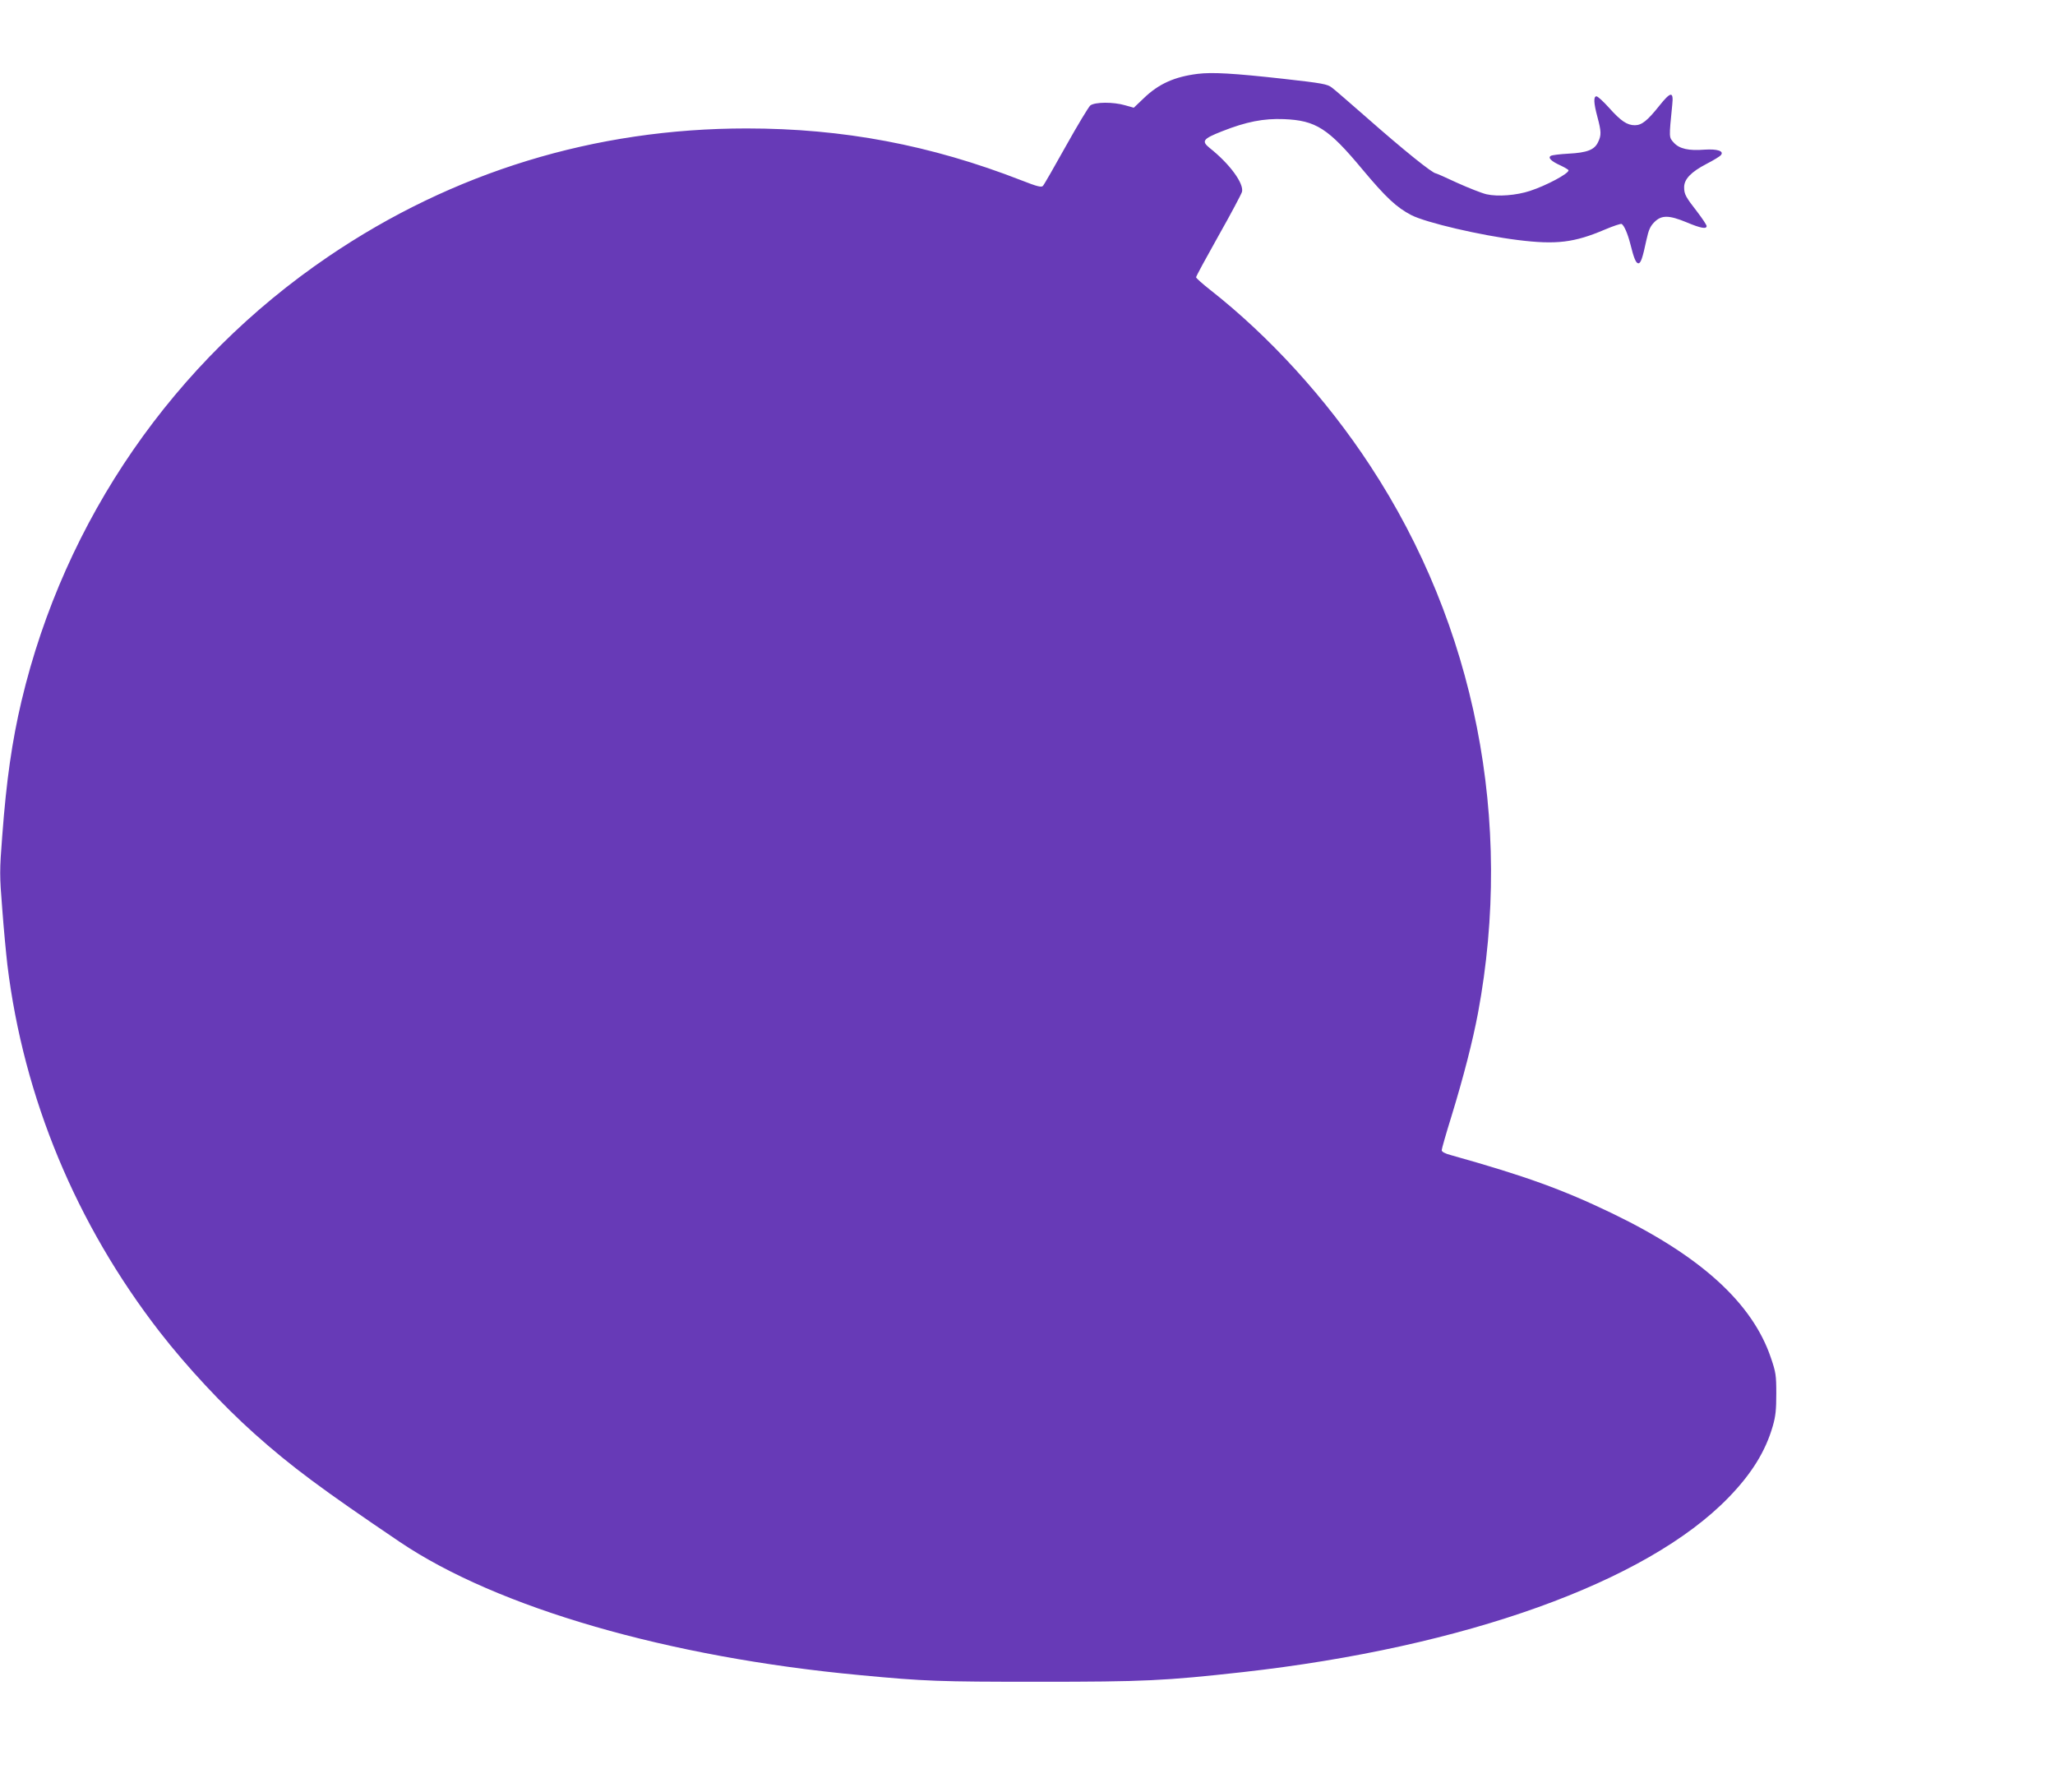<?xml version="1.0" standalone="no"?>
<!DOCTYPE svg PUBLIC "-//W3C//DTD SVG 20010904//EN"
 "http://www.w3.org/TR/2001/REC-SVG-20010904/DTD/svg10.dtd">
<svg version="1.0" xmlns="http://www.w3.org/2000/svg"
 width="1280pt" height="1116pt" viewBox="0 0 1280 1116"
 preserveAspectRatio="xMidYMid meet">
<g transform="translate(0,1116) scale(0.1,-0.1)"
fill="#673ab7" stroke="none">
<path d="M7460 10700 c-144 -18 -243 -62 -336 -152 l-62 -59 -53 15 c-74 22
-190 21 -218 -1 -11 -10 -80 -124 -152 -253 -72 -129 -136 -241 -143 -248 -10
-10 -35 -4 -132 34 -567 221 -1112 324 -1714 324 -944 0 -1829 -271 -2605
-798 -963 -654 -1643 -1639 -1911 -2768 -59 -250 -94 -492 -120 -840 -17 -220
-17 -243 0 -455 9 -123 24 -280 32 -349 101 -828 428 -1614 948 -2285 170
-219 393 -458 591 -635 231 -206 417 -344 905 -674 608 -410 1674 -719 2870
-830 401 -38 489 -41 1105 -41 664 0 788 6 1275 60 1384 155 2516 561 3026
1087 145 149 231 289 276 445 18 62 22 103 22 203 0 115 -3 133 -34 224 -115
339 -435 631 -985 897 -313 151 -547 235 -1007 364 -38 10 -58 21 -58 31 0 8
27 103 61 212 75 245 132 467 165 642 223 1195 -17 2413 -672 3410 -274 418
-627 805 -998 1096 -47 37 -86 72 -86 77 0 6 63 122 140 259 77 136 142 259
146 273 13 52 -77 175 -201 273 -53 43 -43 57 76 104 152 60 259 81 386 76
199 -8 276 -57 489 -313 148 -177 213 -237 305 -285 92 -47 430 -126 663 -155
240 -30 352 -16 542 65 52 22 99 38 105 35 16 -11 37 -59 54 -125 22 -89 35
-120 50 -120 15 0 26 32 50 145 14 64 24 86 50 112 44 44 90 44 201 -2 88 -37
124 -43 124 -23 0 7 -26 46 -58 88 -73 94 -82 110 -82 154 0 50 43 95 139 145
43 22 84 47 90 55 21 25 -22 39 -101 34 -100 -8 -157 5 -192 43 -31 35 -31 26
-10 237 9 84 -9 83 -80 -6 -75 -94 -110 -122 -153 -122 -48 0 -87 26 -161 109
-35 39 -70 71 -78 71 -19 0 -18 -40 6 -129 24 -90 25 -113 4 -156 -22 -48 -68
-66 -184 -72 -54 -3 -104 -9 -111 -14 -19 -12 4 -34 62 -60 27 -13 49 -26 49
-30 0 -21 -139 -95 -240 -128 -85 -28 -201 -37 -271 -21 -30 7 -111 39 -182
71 -70 33 -130 59 -133 59 -21 0 -199 143 -434 350 -102 89 -198 173 -215 185
-27 21 -59 27 -300 54 -315 35 -445 42 -535 31z"/>
</g>
</svg>
